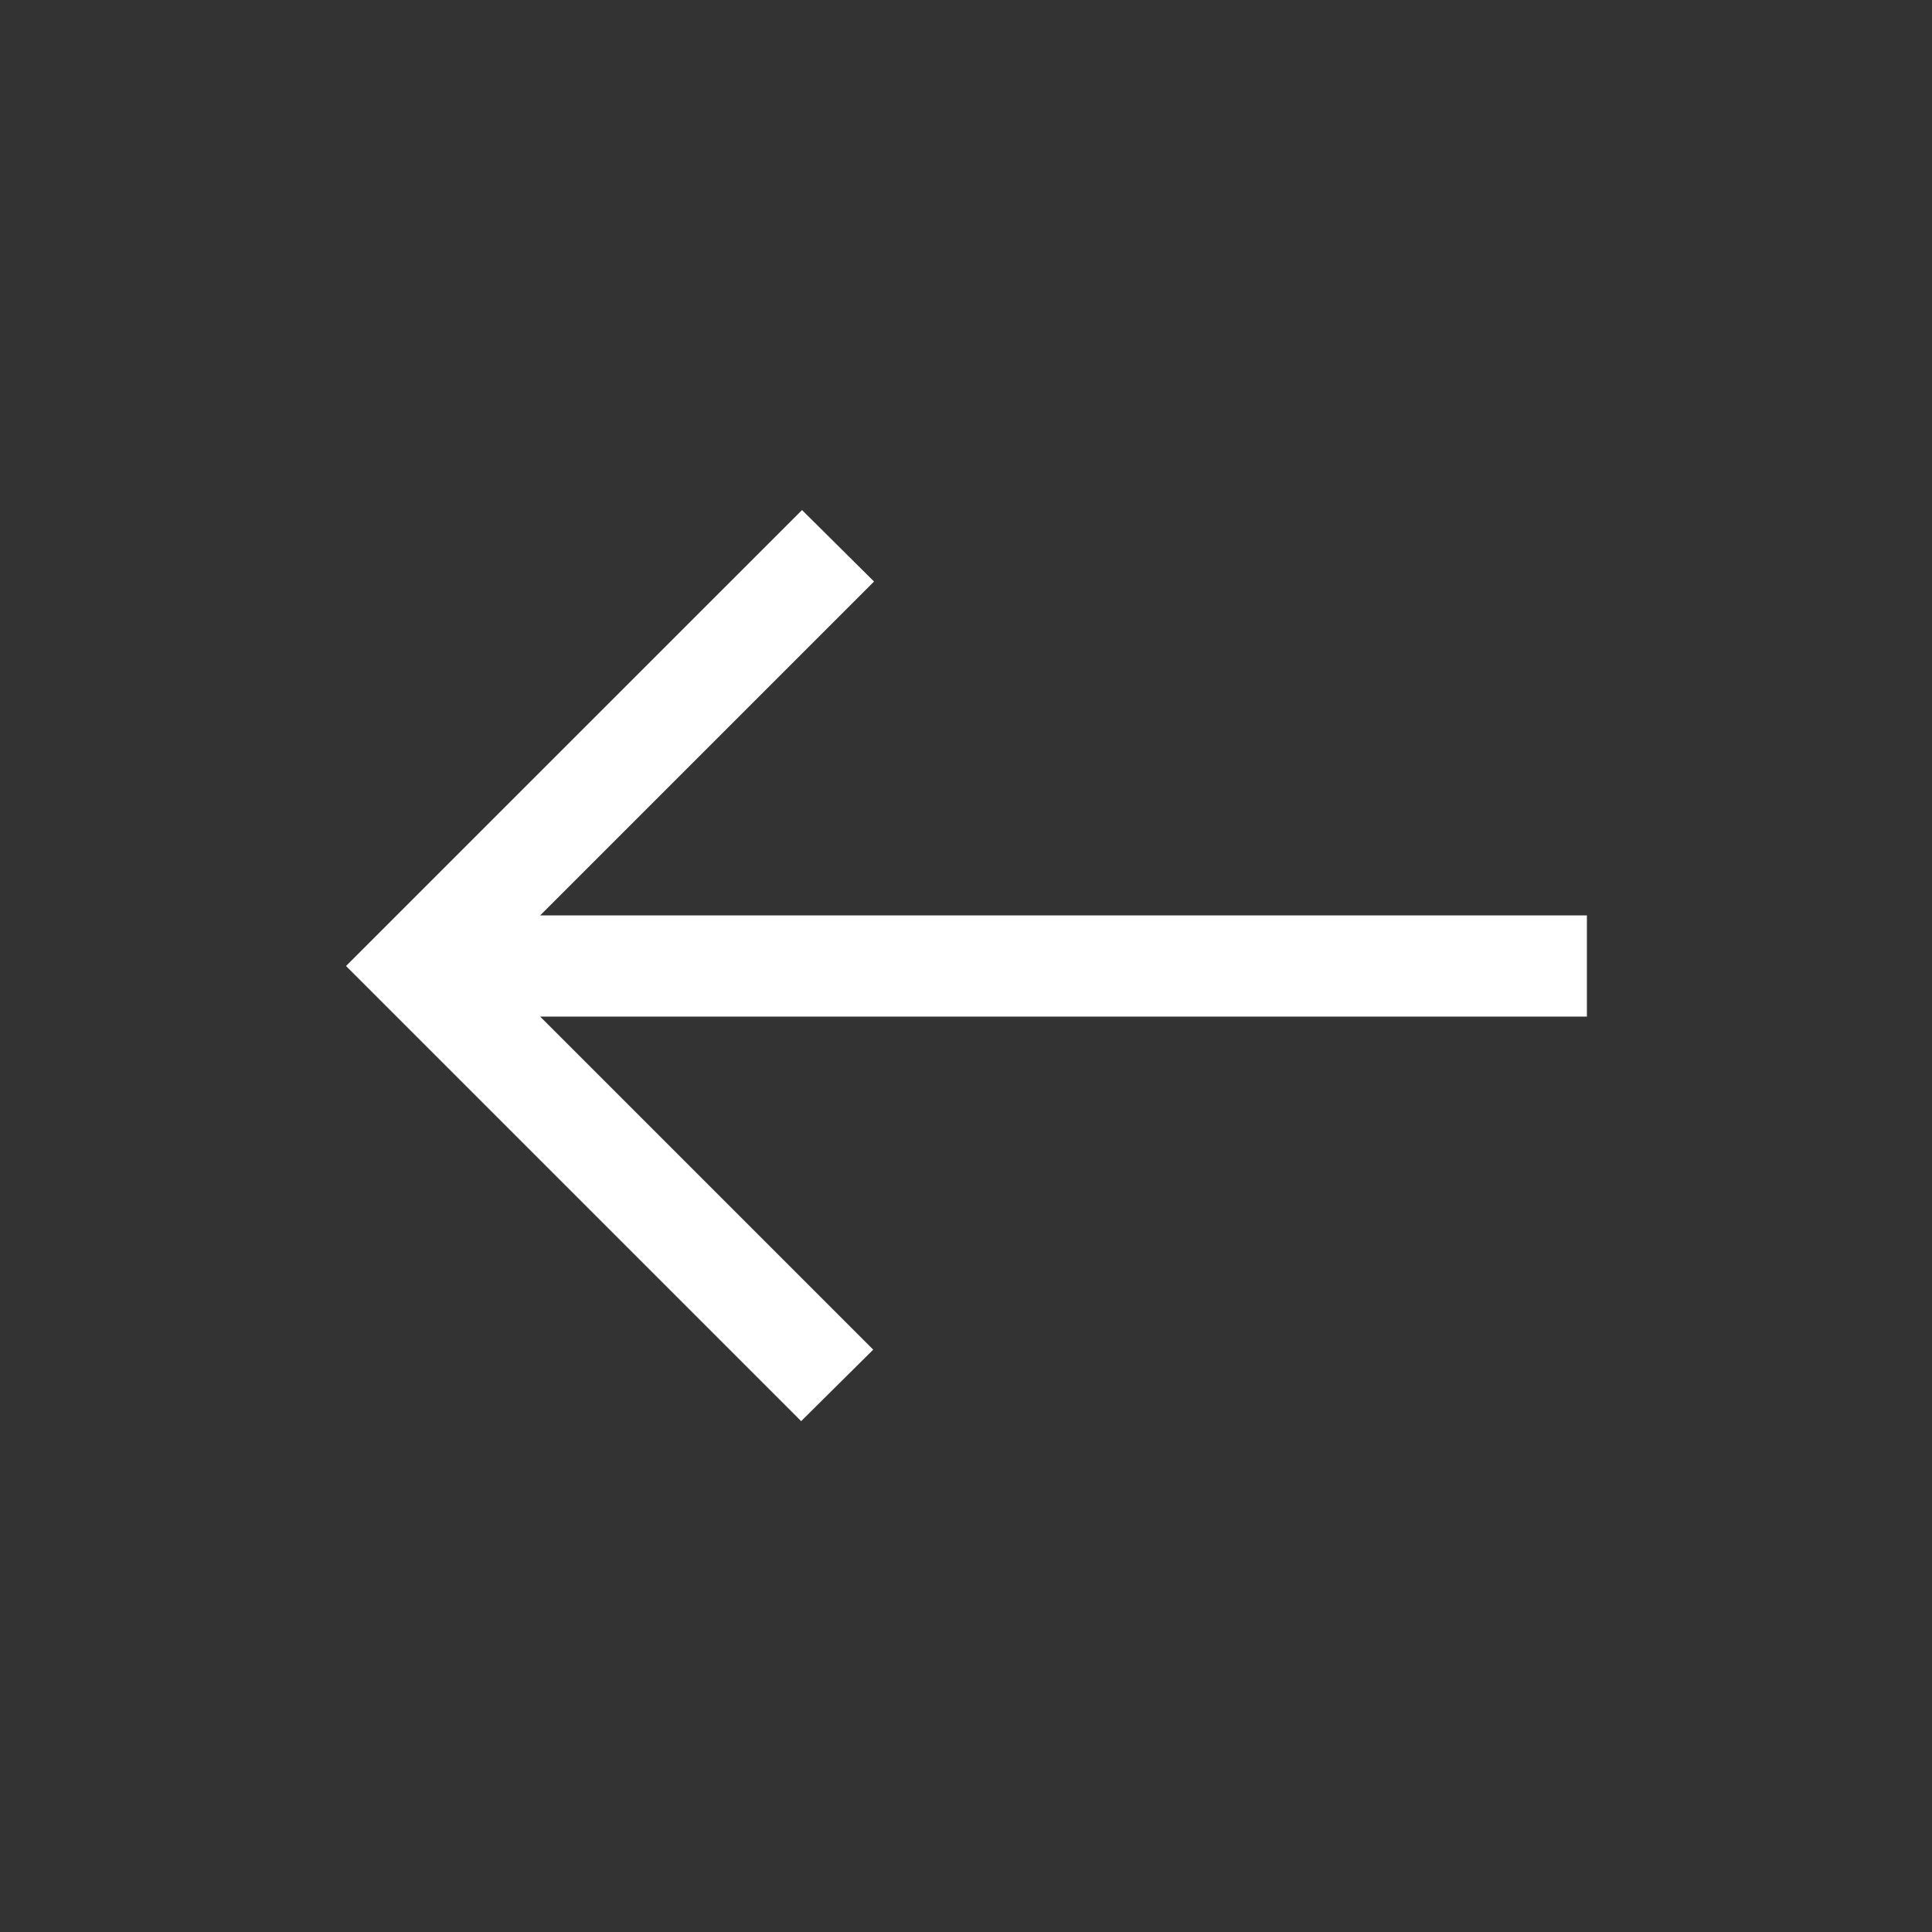 <svg width="40" height="40" viewBox="0 0 40 40" fill="none" xmlns="http://www.w3.org/2000/svg">
<rect x="0" y="0" width="40" height="40" fill="#333333" stroke="none"/>
<g id="arrow_left_alt">
<mask id="mask0_443_984" style="mask-type:alpha" maskUnits="userSpaceOnUse" x="0" y="0" width="40" height="40">
<rect id="Bounding box" width="40" height="40" fill="#D9D9D9"/>
</mask>
<g mask="url(#mask0_443_984)">
<path id="arrow_left_alt_2" d="M16.587 29.423L7.164 20L16.605 10.56L18.096 12.04L11.183 18.953H32.855V21.047H11.183L18.079 27.943L16.587 29.423Z" fill="white"/>
</g>
</g>
</svg>
